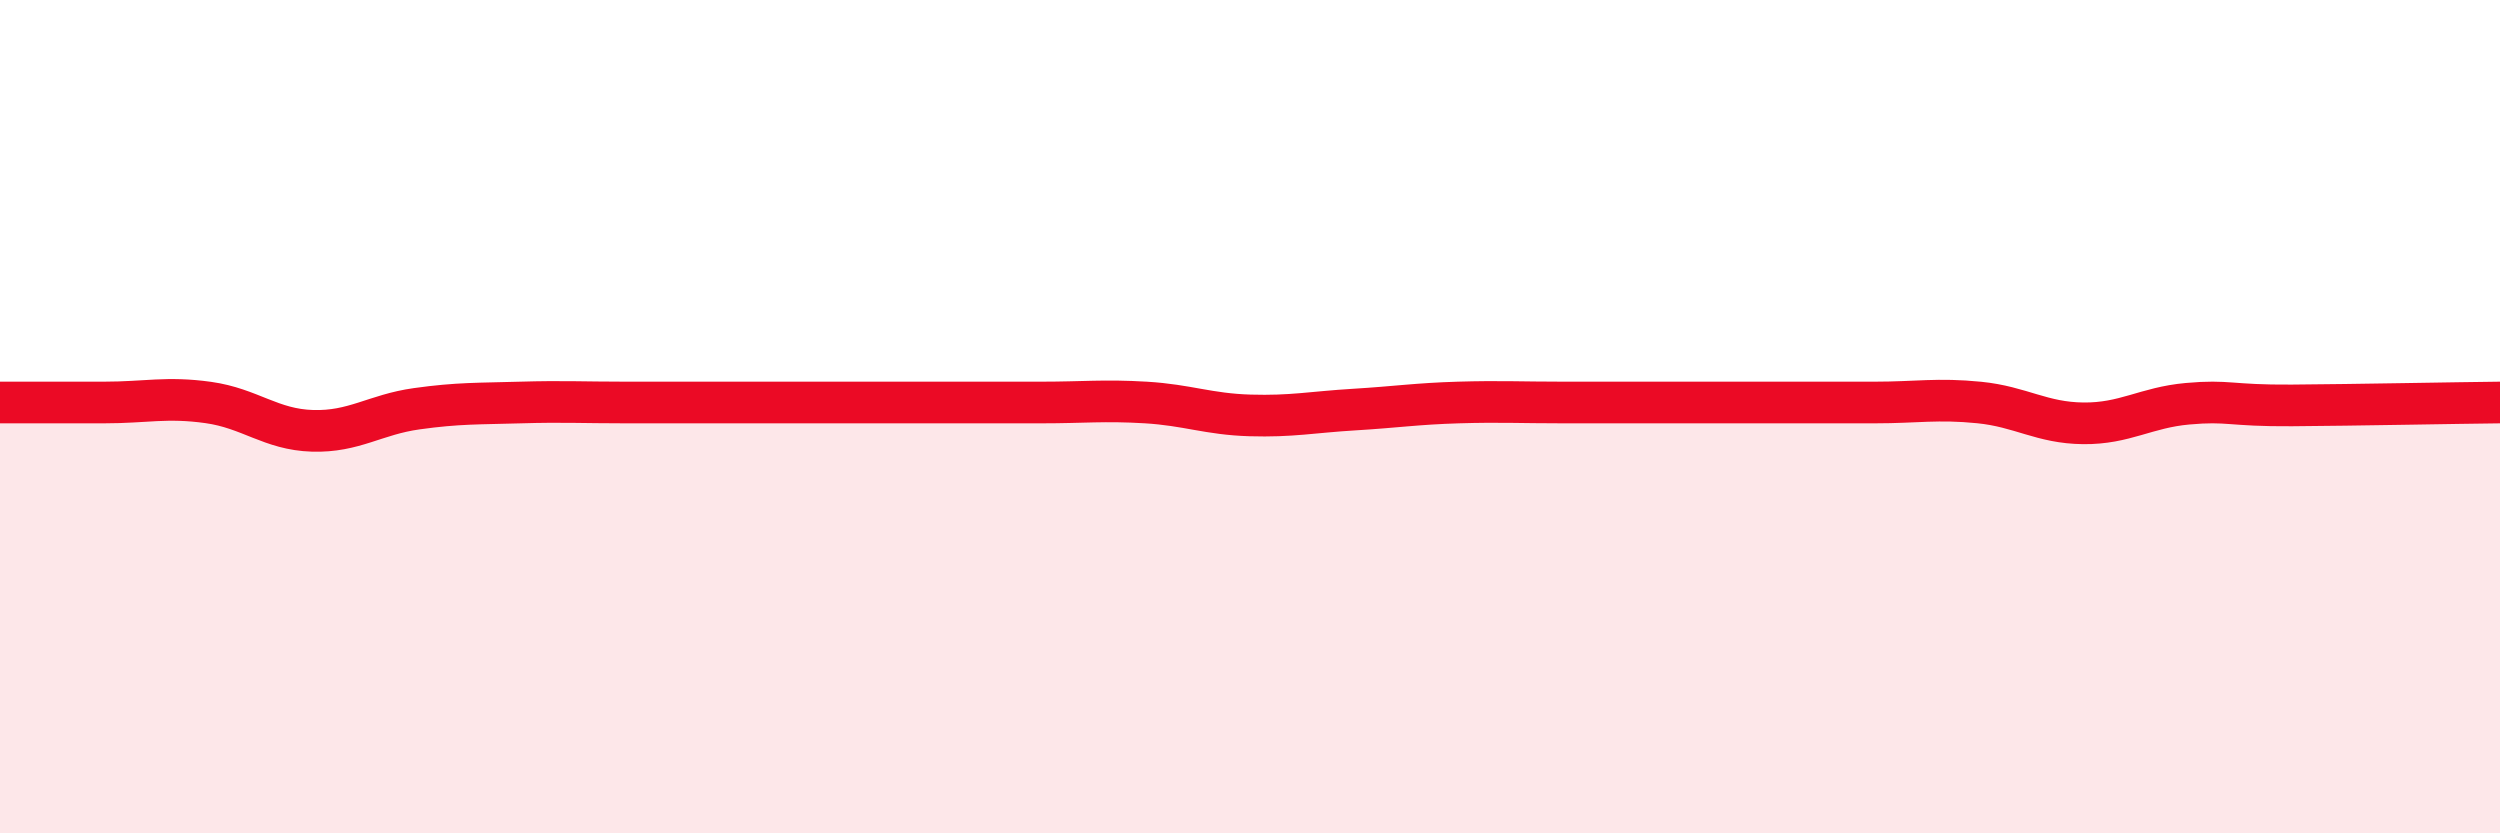 
    <svg width="60" height="20" viewBox="0 0 60 20" xmlns="http://www.w3.org/2000/svg">
      <path
        d="M 0,9.66 C 0.5,9.66 1.5,9.66 2.5,9.66 C 3.5,9.66 4,9.52 5,9.66 C 6,9.8 6.5,10.31 7.5,10.34 C 8.5,10.37 9,9.95 10,9.81 C 11,9.67 11.5,9.69 12.5,9.66 C 13.5,9.63 14,9.66 15,9.66 C 16,9.66 16.5,9.66 17.5,9.66 C 18.5,9.66 19,9.66 20,9.66 C 21,9.66 21.5,9.66 22.5,9.66 C 23.5,9.66 24,9.66 25,9.66 C 26,9.66 26.5,9.6 27.5,9.66 C 28.5,9.72 29,9.94 30,9.97 C 31,10 31.5,9.89 32.5,9.83 C 33.5,9.77 34,9.69 35,9.66 C 36,9.63 36.5,9.66 37.5,9.66 C 38.5,9.66 39,9.66 40,9.66 C 41,9.66 41.5,9.66 42.5,9.66 C 43.5,9.66 44,9.66 45,9.66 C 46,9.66 46.5,9.56 47.5,9.66 C 48.5,9.76 49,10.15 50,10.16 C 51,10.17 51.5,9.78 52.5,9.69 C 53.5,9.6 53.5,9.74 55,9.73 C 56.5,9.72 59,9.67 60,9.66L60 20L0 20Z"
        fill="#EB0A25"
        opacity="0.1"
        stroke-linecap="round"
        stroke-linejoin="round"
      />
      <path
        d="M 0,9.66 C 0.5,9.66 1.5,9.66 2.5,9.66 C 3.5,9.66 4,9.52 5,9.66 C 6,9.8 6.5,10.31 7.5,10.34 C 8.5,10.37 9,9.95 10,9.81 C 11,9.67 11.5,9.69 12.5,9.66 C 13.5,9.63 14,9.66 15,9.66 C 16,9.66 16.5,9.66 17.5,9.66 C 18.5,9.66 19,9.66 20,9.66 C 21,9.66 21.5,9.66 22.5,9.66 C 23.5,9.66 24,9.66 25,9.66 C 26,9.66 26.5,9.6 27.5,9.66 C 28.5,9.72 29,9.94 30,9.97 C 31,10 31.5,9.89 32.5,9.83 C 33.5,9.77 34,9.69 35,9.66 C 36,9.63 36.5,9.66 37.5,9.66 C 38.5,9.66 39,9.66 40,9.66 C 41,9.66 41.5,9.66 42.5,9.66 C 43.5,9.66 44,9.66 45,9.66 C 46,9.66 46.5,9.56 47.5,9.66 C 48.5,9.76 49,10.15 50,10.16 C 51,10.17 51.5,9.78 52.5,9.69 C 53.5,9.6 53.5,9.74 55,9.73 C 56.5,9.72 59,9.67 60,9.66"
        stroke="#EB0A25"
        stroke-width="1"
        fill="none"
        stroke-linecap="round"
        stroke-linejoin="round"
      />
    </svg>
  